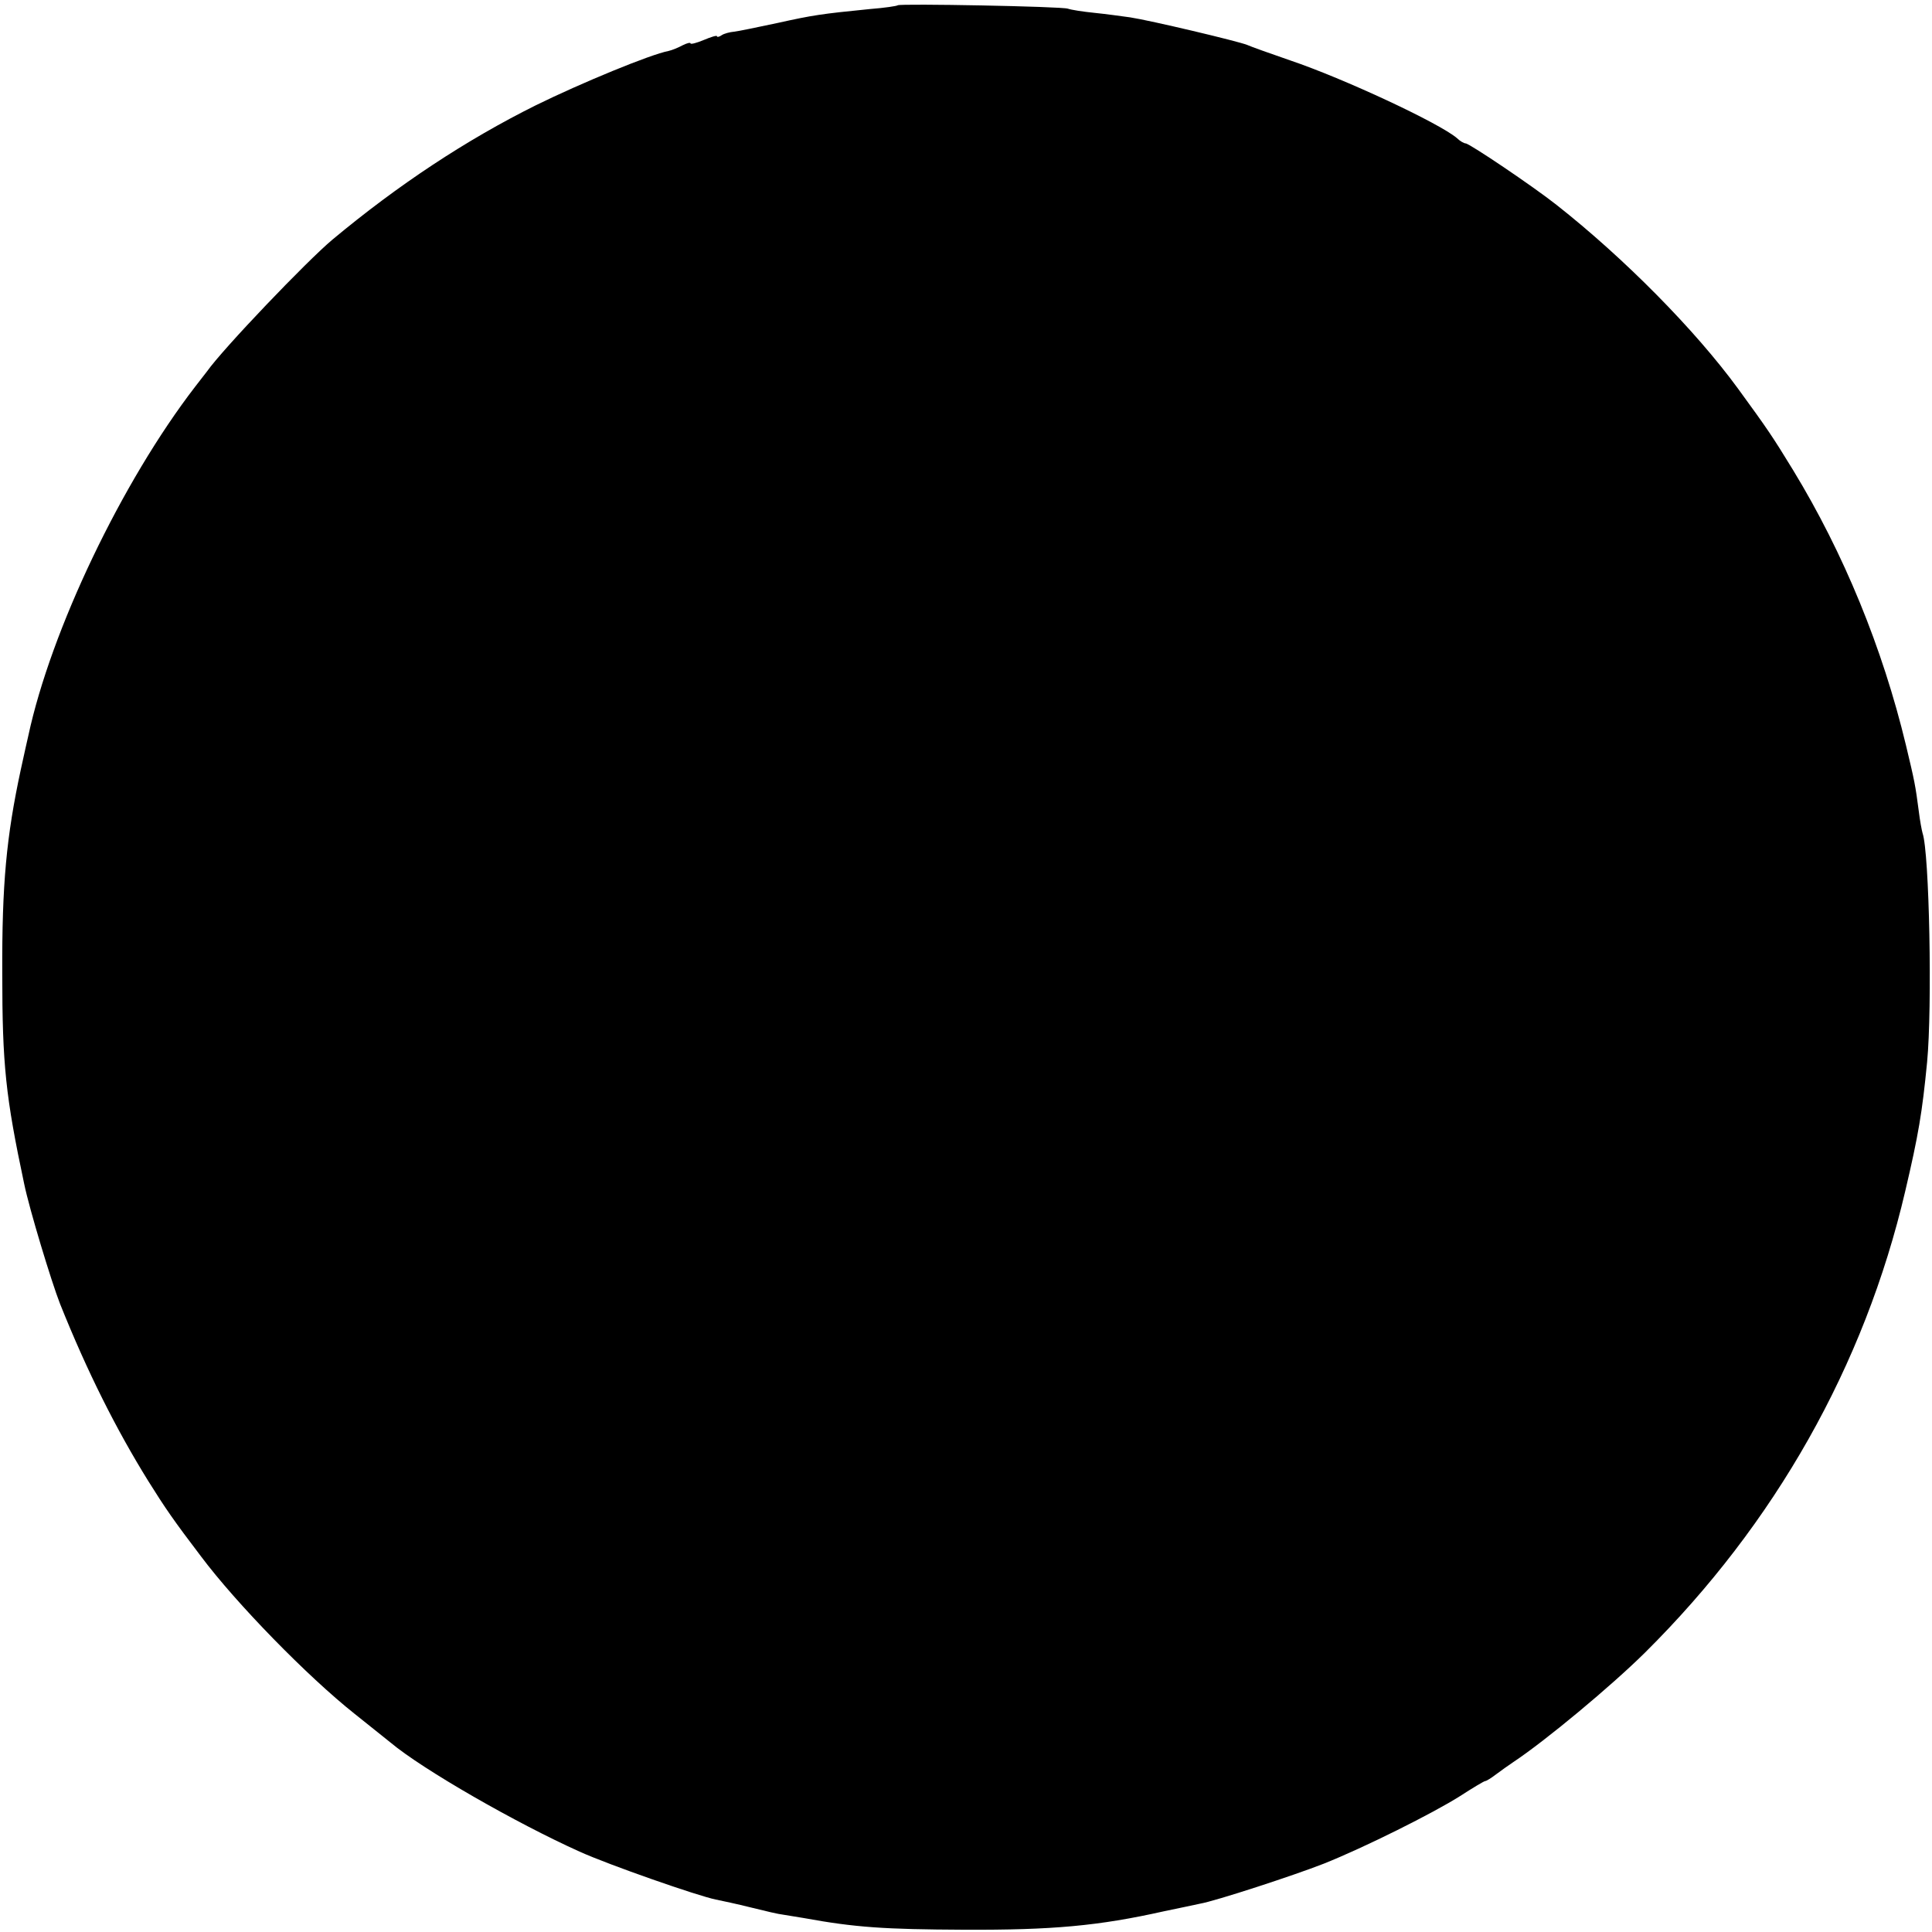<?xml version="1.0" standalone="no"?>
<!DOCTYPE svg PUBLIC "-//W3C//DTD SVG 20010904//EN"
 "http://www.w3.org/TR/2001/REC-SVG-20010904/DTD/svg10.dtd">
<svg version="1.0" xmlns="http://www.w3.org/2000/svg"
 width="512pt" height="512pt" viewBox="0 0 512 512"
 preserveAspectRatio="xMidYMid meet">
<g transform="translate(0,512) scale(0.1,-0.1)"
fill="#000000" stroke="none">
<path d="M2379 5106 c-2 -2 -35 -7 -74 -10 -130 -13 -150 -16 -245 -37 -52
-11 -104 -22 -115 -23 -11 -1 -26 -5 -32 -9 -7 -5 -13 -6 -13 -3 0 3 -16 -2
-35 -10 -19 -8 -35 -12 -35 -9 0 3 -9 1 -21 -5 -11 -6 -28 -13 -37 -15 -48 -9
-232 -85 -352 -144 -185 -92 -365 -211 -539 -356 -67 -56 -290 -289 -333 -350
-4 -5 -18 -23 -31 -40 -194 -252 -382 -645 -442 -925 -2 -8 -11 -49 -20 -90
-38 -177 -50 -303 -49 -540 0 -242 9 -326 58 -557 14 -68 72 -259 95 -318 72
-180 149 -333 234 -470 45 -72 67 -104 140 -200 93 -124 281 -317 407 -417 41
-33 84 -67 95 -76 86 -72 334 -214 501 -289 77 -35 315 -118 361 -127 15 -3
57 -12 93 -21 36 -9 74 -18 85 -19 11 -2 36 -6 55 -9 137 -25 214 -30 425 -31
234 -1 356 10 530 49 39 8 81 17 95 20 41 7 249 75 328 106 108 43 290 134
361 179 34 22 64 40 67 40 3 0 16 8 29 18 12 9 33 24 45 32 86 57 260 202 349
290 345 342 582 761 690 1223 35 149 45 208 58 342 14 146 6 556 -12 607 -2 7
-7 33 -10 58 -9 69 -11 79 -34 175 -62 258 -165 509 -299 729 -55 90 -68 109
-146 216 -114 156 -302 346 -481 487 -62 49 -231 163 -241 163 -4 0 -15 6 -23
14 -47 40 -300 158 -442 206 -52 18 -103 36 -114 41 -25 10 -257 65 -310 73
-22 3 -65 9 -95 12 -30 3 -62 8 -70 11 -16 6 -445 14 -451 9z"/>
</g>
</svg>
